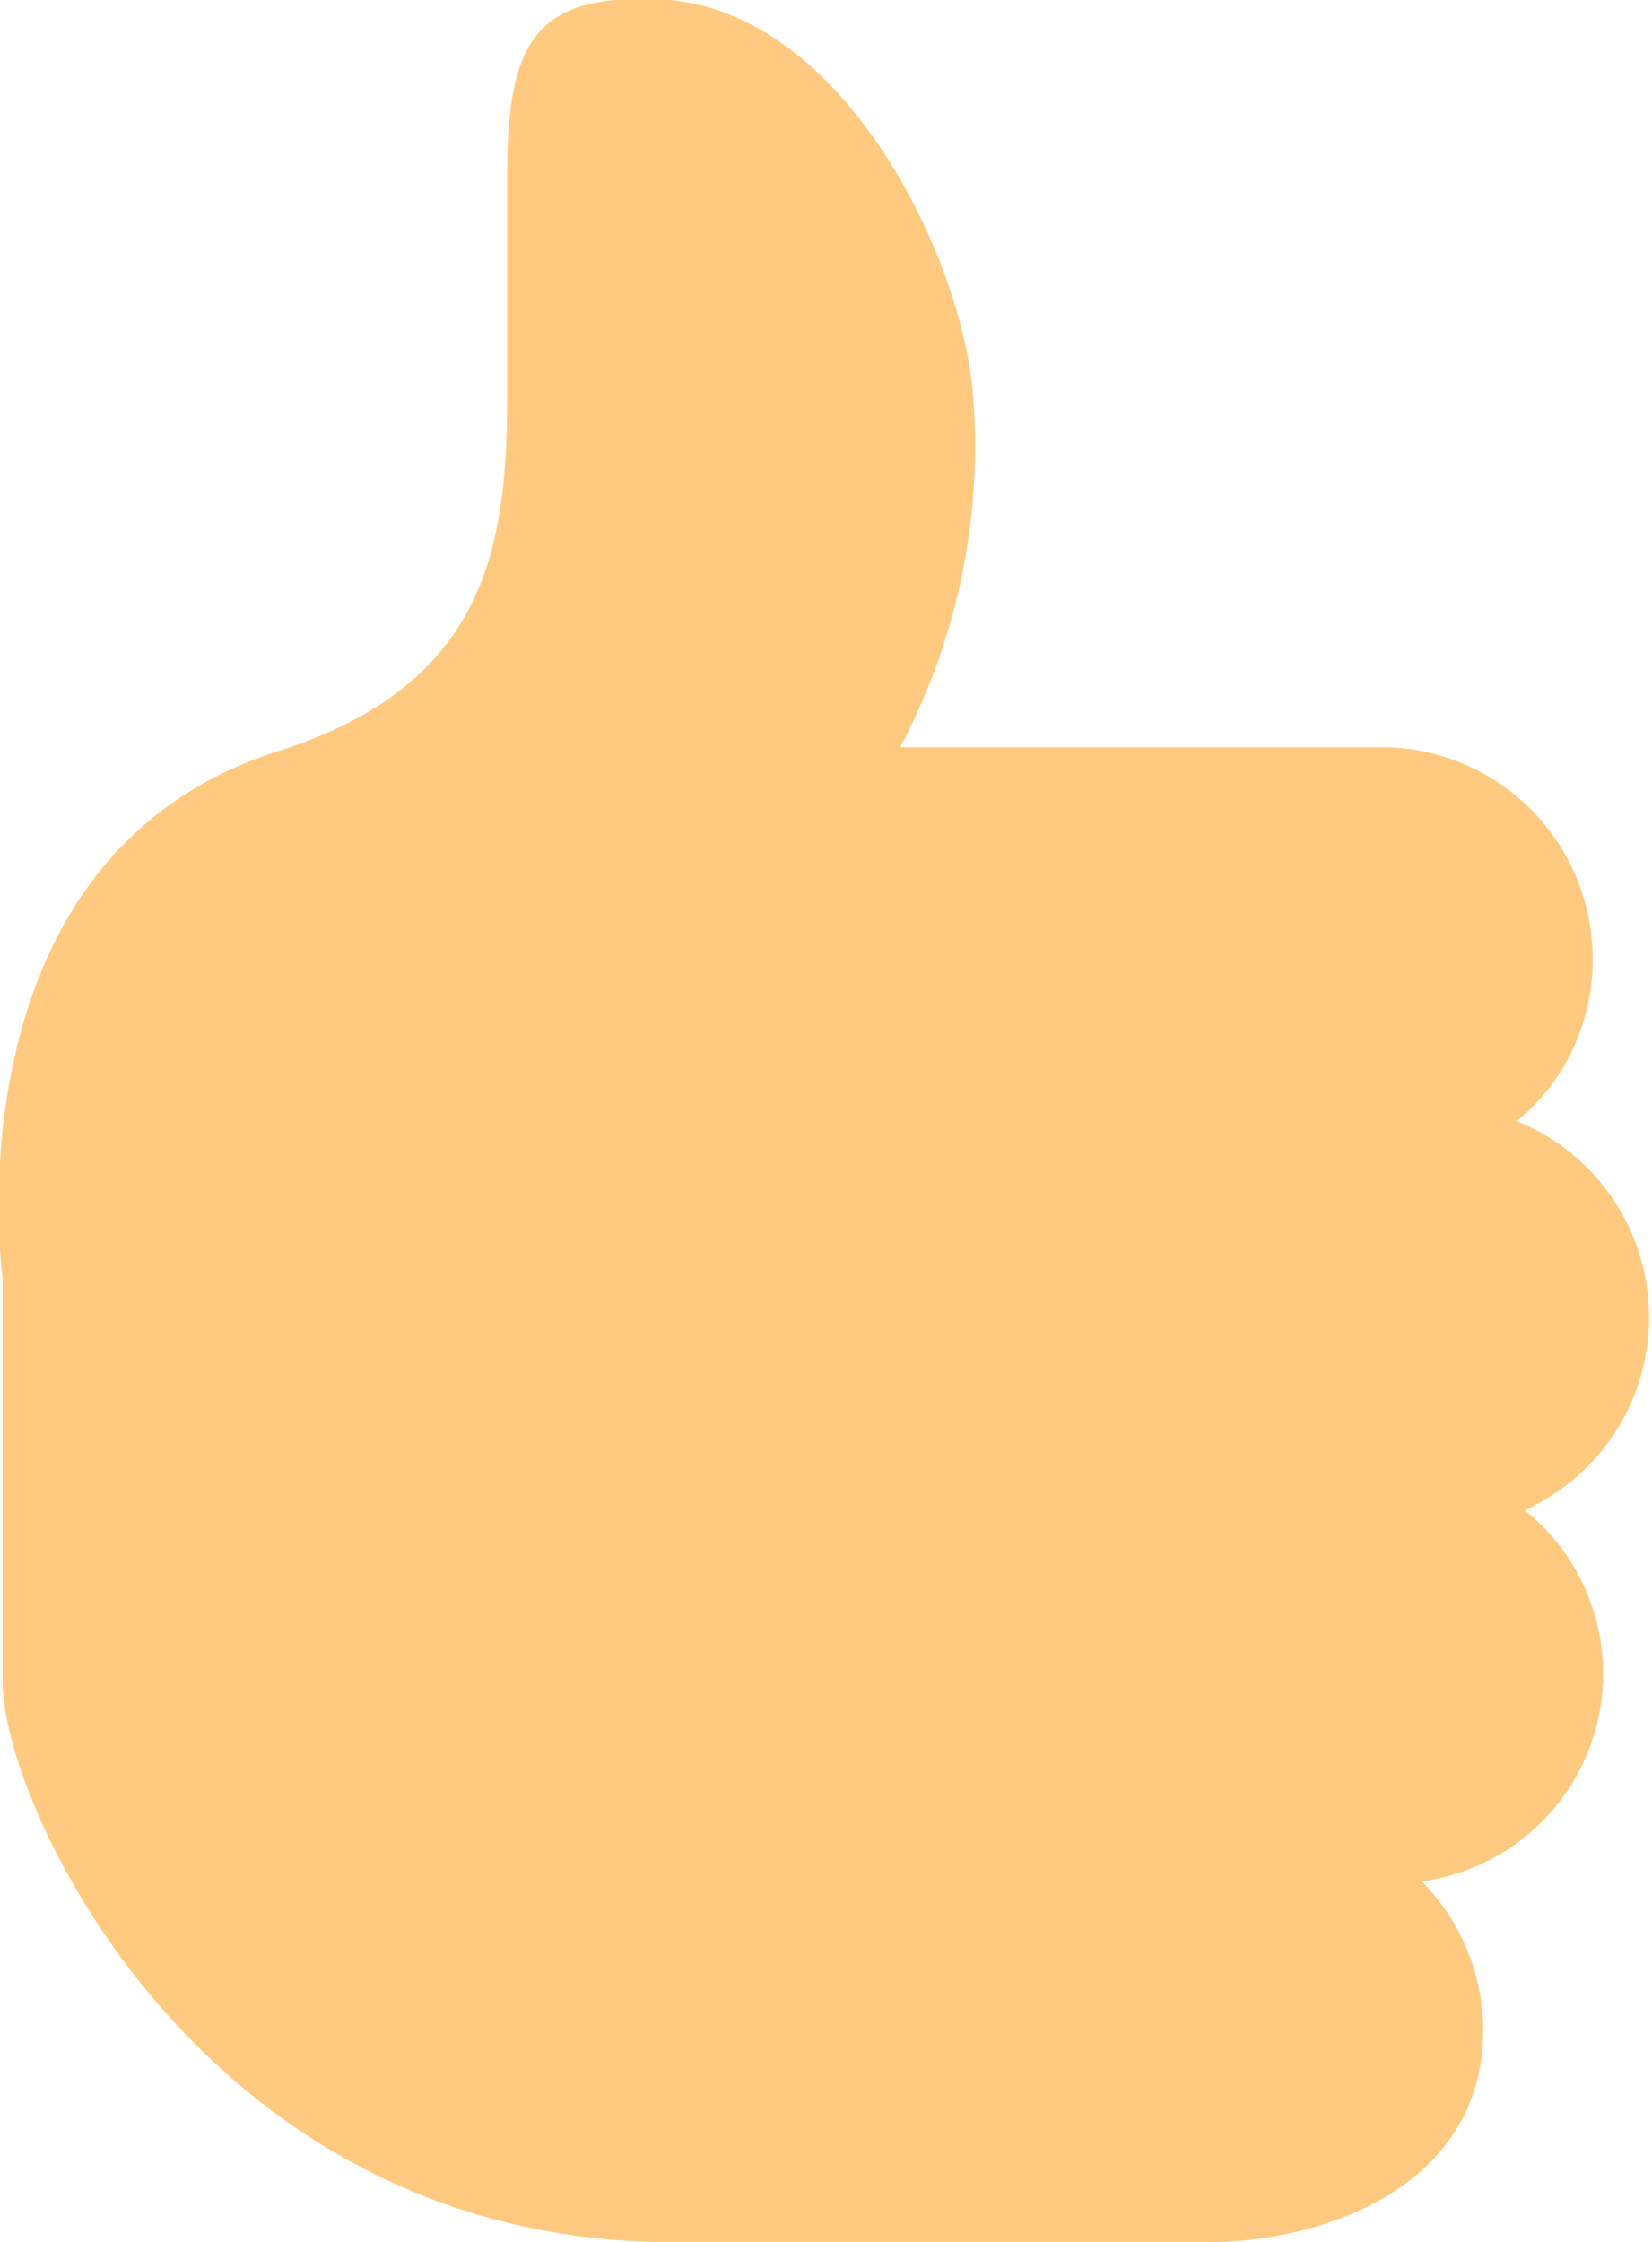 <svg xmlns="http://www.w3.org/2000/svg" viewBox="0 0 25.05 34"><defs><style>.cls-1{opacity:0.5;}.cls-2{fill:#ff9600;}</style></defs><g id="レイヤー_2" data-name="レイヤー 2"><g id="PC版"><g class="cls-1"><path class="cls-2" d="M23.12,22.9A3.21,3.21,0,0,0,23,17a3.15,3.15,0,0,0,1.15-2.44A3.21,3.21,0,0,0,21,11.33H13.65a9.76,9.76,0,0,0,1.1-5.4C14.56,3.87,12.82.24,10.15,0,8.09-.14,7.69.63,7.69,2.7c0,0,0,2,0,3.28,0,2.3-.3,4.4-3.47,5.41-5.07,1.61-4.18,8-4.18,8v6.13C.06,27.46,3.15,34,10.19,34h8.13c1.77,0,4.17-.86,4.17-3.21a3.22,3.22,0,0,0-.93-2.26,3.18,3.18,0,0,0,1.56-5.63Z"/></g></g></g></svg>